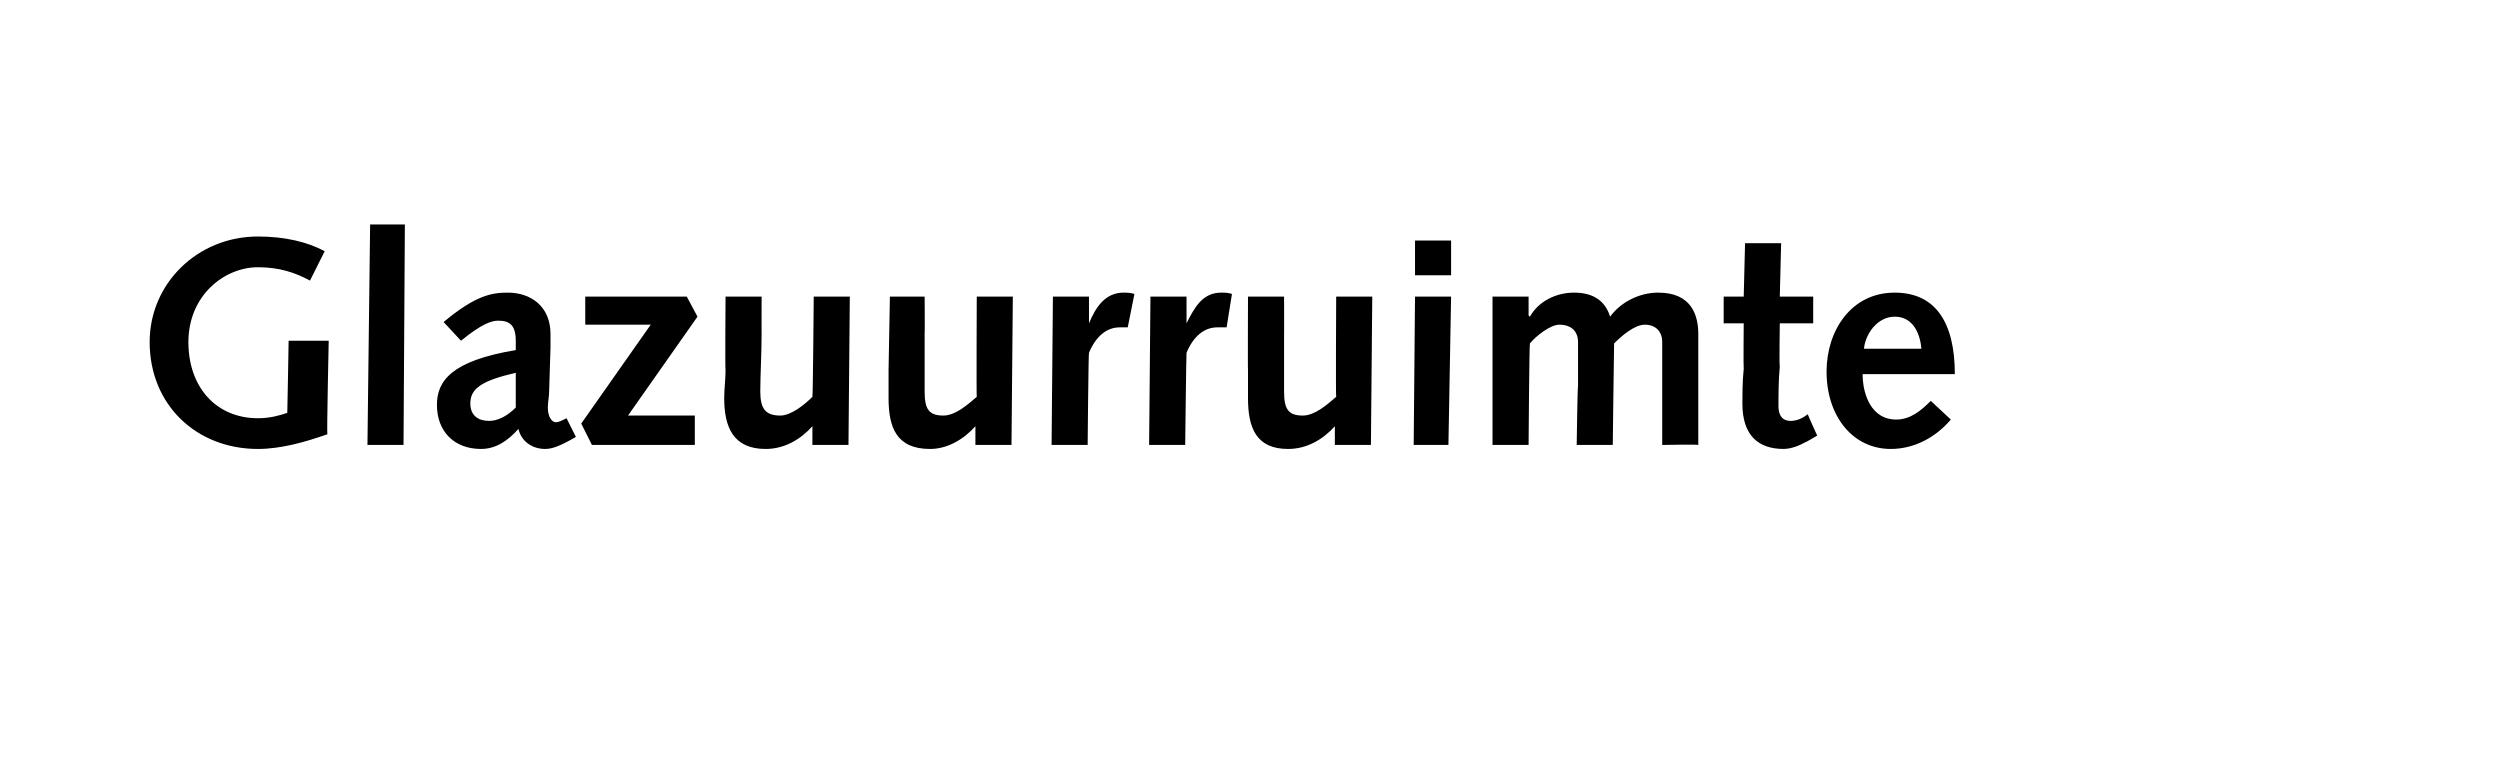 <?xml version="1.0" standalone="no"?><!DOCTYPE svg PUBLIC "-//W3C//DTD SVG 1.1//EN" "http://www.w3.org/Graphics/SVG/1.1/DTD/svg11.dtd"><svg xmlns="http://www.w3.org/2000/svg" version="1.1" width="187.1px" height="57.3px" viewBox="0 -1 187.1 57.3" style="top:-1px">  <desc>Glazuurruimte</desc>  <defs/>  <g id="Polygon80046">    <path d="M 21.6 24.5 L 24.6 24.5 C 24.6 24.5 24.45 31.46 24.5 31.5 C 22.8 32.1 21 32.6 19.3 32.6 C 14.7 32.6 11.2 29.3 11.2 24.6 C 11.2 20.2 14.8 16.7 19.3 16.7 C 21.3 16.7 23 17.1 24.3 17.8 C 24.3 17.8 23.2 20 23.2 20 C 22.1 19.4 20.9 19 19.3 19 C 16.8 19 14.1 21.1 14.1 24.6 C 14.1 28 16.2 30.3 19.3 30.3 C 20.2 30.3 20.9 30.1 21.5 29.9 C 21.51 29.87 21.6 24.5 21.6 24.5 Z M 27.7 15.8 L 30.3 15.8 L 30.2 32.3 L 27.5 32.3 L 27.7 15.8 Z M 33.2 23.1 C 35.6 21.1 36.8 20.9 38 20.9 C 39.7 20.9 41.2 21.9 41.2 24 C 41.2 24.4 41.2 24.7 41.2 25 C 41.2 25 41.1 28.2 41.1 28.2 C 41.1 28.7 41 29.1 41 29.5 C 41 30.2 41.3 30.6 41.6 30.6 C 41.8 30.6 42 30.5 42.4 30.3 C 42.4 30.3 43.1 31.7 43.1 31.7 C 41.9 32.4 41.3 32.6 40.8 32.6 C 39.8 32.6 39 32 38.8 31.1 C 38 32 37.1 32.6 36 32.6 C 34 32.6 32.7 31.3 32.7 29.3 C 32.7 27.5 33.8 26 38.6 25.2 C 38.6 25.2 38.6 24.5 38.6 24.5 C 38.6 23.3 38.1 23 37.3 23 C 36.8 23 36.1 23.2 34.5 24.5 C 34.5 24.5 33.2 23.1 33.2 23.1 Z M 38.6 26.9 C 36 27.5 35.2 28.1 35.2 29.2 C 35.2 30.1 35.8 30.5 36.6 30.5 C 37.2 30.5 37.9 30.2 38.6 29.5 C 38.6 29.5 38.6 26.9 38.6 26.9 Z M 43.5 30.7 L 48.7 23.3 L 43.8 23.3 L 43.8 21.2 L 51.4 21.2 L 52.2 22.7 L 47 30.1 L 52 30.1 L 52 32.3 L 44.3 32.3 L 43.5 30.7 Z M 63.5 32.3 L 60.8 32.3 L 60.8 30.9 C 60.8 30.9 60.75 30.91 60.8 30.9 C 59.9 31.9 58.7 32.6 57.3 32.6 C 54.9 32.6 54.2 31 54.2 28.8 C 54.2 28.1 54.3 27.4 54.3 26.7 C 54.26 26.73 54.3 21.2 54.3 21.2 L 57 21.2 C 57 21.2 56.99 23.93 57 23.9 C 57 25.5 56.9 27.1 56.9 28.3 C 56.9 29.6 57.3 30.1 58.4 30.1 C 59.2 30.1 60.2 29.3 60.8 28.7 C 60.84 28.69 60.9 21.2 60.9 21.2 L 63.6 21.2 L 63.5 32.3 Z M 75.7 32.3 L 73 32.3 L 73 30.9 C 73 30.9 72.99 30.91 73 30.9 C 72.1 31.9 70.9 32.6 69.6 32.6 C 67.1 32.6 66.5 31 66.5 28.8 C 66.5 28.1 66.5 27.4 66.5 26.7 C 66.5 26.73 66.6 21.2 66.6 21.2 L 69.2 21.2 C 69.2 21.2 69.22 23.93 69.2 23.9 C 69.2 25.5 69.2 27.1 69.2 28.3 C 69.2 29.6 69.5 30.1 70.6 30.1 C 71.5 30.1 72.4 29.3 73.1 28.7 C 73.07 28.69 73.1 21.2 73.1 21.2 L 75.8 21.2 L 75.7 32.3 Z M 78.8 21.2 L 81.5 21.2 L 81.5 23.2 C 81.5 23.2 81.5 23.23 81.5 23.2 C 82 22 82.7 20.9 84.1 20.9 C 84.3 20.9 84.6 20.9 84.9 21 C 84.9 21 84.4 23.5 84.4 23.5 C 84.2 23.5 84 23.5 83.8 23.5 C 82.8 23.5 82 24.2 81.5 25.4 C 81.46 25.39 81.4 32.3 81.4 32.3 L 78.7 32.3 L 78.8 21.2 Z M 86.1 21.2 L 88.8 21.2 L 88.8 23.2 C 88.8 23.2 88.83 23.23 88.8 23.2 C 89.4 22 90 20.9 91.4 20.9 C 91.7 20.9 91.9 20.9 92.2 21 C 92.2 21 91.8 23.5 91.8 23.5 C 91.5 23.5 91.3 23.5 91.1 23.5 C 90.1 23.5 89.3 24.2 88.8 25.4 C 88.78 25.39 88.7 32.3 88.7 32.3 L 86 32.3 L 86.1 21.2 Z M 102.6 32.3 L 99.9 32.3 L 99.9 30.9 C 99.9 30.9 99.87 30.91 99.9 30.9 C 99 31.9 97.8 32.6 96.4 32.6 C 94 32.6 93.4 31 93.4 28.8 C 93.4 28.1 93.4 27.4 93.4 26.7 C 93.38 26.73 93.4 21.2 93.4 21.2 L 96.1 21.2 C 96.1 21.2 96.11 23.93 96.1 23.9 C 96.1 25.5 96.1 27.1 96.1 28.3 C 96.1 29.6 96.4 30.1 97.5 30.1 C 98.4 30.1 99.3 29.3 100 28.7 C 99.96 28.69 100 21.2 100 21.2 L 102.7 21.2 L 102.6 32.3 Z M 105.9 21.2 L 108.6 21.2 L 108.4 32.3 L 105.8 32.3 L 105.9 21.2 Z M 105.9 17 L 108.6 17 L 108.6 19.6 L 105.9 19.6 L 105.9 17 Z M 111.7 21.2 L 114.4 21.2 L 114.4 22.6 C 114.4 22.6 114.45 22.68 114.5 22.7 C 115.1 21.6 116.4 20.9 117.8 20.9 C 119.1 20.9 120.1 21.4 120.5 22.7 C 121.3 21.6 122.7 20.9 124.1 20.9 C 126.6 20.9 127.1 22.6 127.1 24 C 127.1 26.8 127.1 29.5 127.1 32.3 C 127.06 32.25 124.4 32.3 124.4 32.3 C 124.4 32.3 124.4 27.89 124.4 27.9 C 124.4 26.8 124.4 25.2 124.4 24.6 C 124.4 23.8 123.9 23.3 123.1 23.3 C 122.3 23.3 121.3 24.2 120.8 24.7 C 120.79 24.75 120.7 32.3 120.7 32.3 L 118 32.3 C 118 32.3 118.06 27.89 118.1 27.9 C 118.1 26.8 118.1 25.2 118.1 24.6 C 118.1 23.8 117.6 23.3 116.7 23.3 C 116 23.3 114.9 24.2 114.5 24.7 C 114.45 24.75 114.4 32.3 114.4 32.3 L 111.7 32.3 L 111.7 21.2 Z M 136 31.6 C 136 31.6 135.13 32.12 135.1 32.1 C 134.4 32.5 133.8 32.6 133.5 32.6 C 131.6 32.6 130.4 31.6 130.4 29.2 C 130.4 28.7 130.4 27.5 130.5 26.6 C 130.47 26.57 130.5 23.2 130.5 23.2 L 129 23.2 L 129 21.2 L 130.5 21.2 L 130.6 17.2 L 133.3 17.2 L 133.2 21.2 L 135.7 21.2 L 135.7 23.2 L 133.2 23.2 C 133.2 23.2 133.15 26.44 133.2 26.4 C 133.1 27.5 133.1 28.6 133.1 29.4 C 133.1 30.1 133.4 30.5 134 30.5 C 134.5 30.5 134.9 30.3 135.3 30 C 135.27 30.01 136 31.6 136 31.6 Z M 139.4 27 C 139.4 28.6 140.1 30.4 141.9 30.4 C 143 30.4 143.8 29.7 144.5 29 C 144.5 29 146 30.4 146 30.4 C 144.9 31.7 143.3 32.6 141.5 32.6 C 138.7 32.6 136.7 30.2 136.7 26.8 C 136.7 23.8 138.5 20.9 141.8 20.9 C 144.9 20.9 146.3 23.2 146.3 27 C 146.3 27 139.4 27 139.4 27 Z M 143.8 25.1 C 143.7 24 143.2 22.7 141.8 22.7 C 140.5 22.7 139.6 24 139.5 25.1 C 139.5 25.1 143.8 25.1 143.8 25.1 Z " stroke="none" fill="#000"/>  </g></svg>